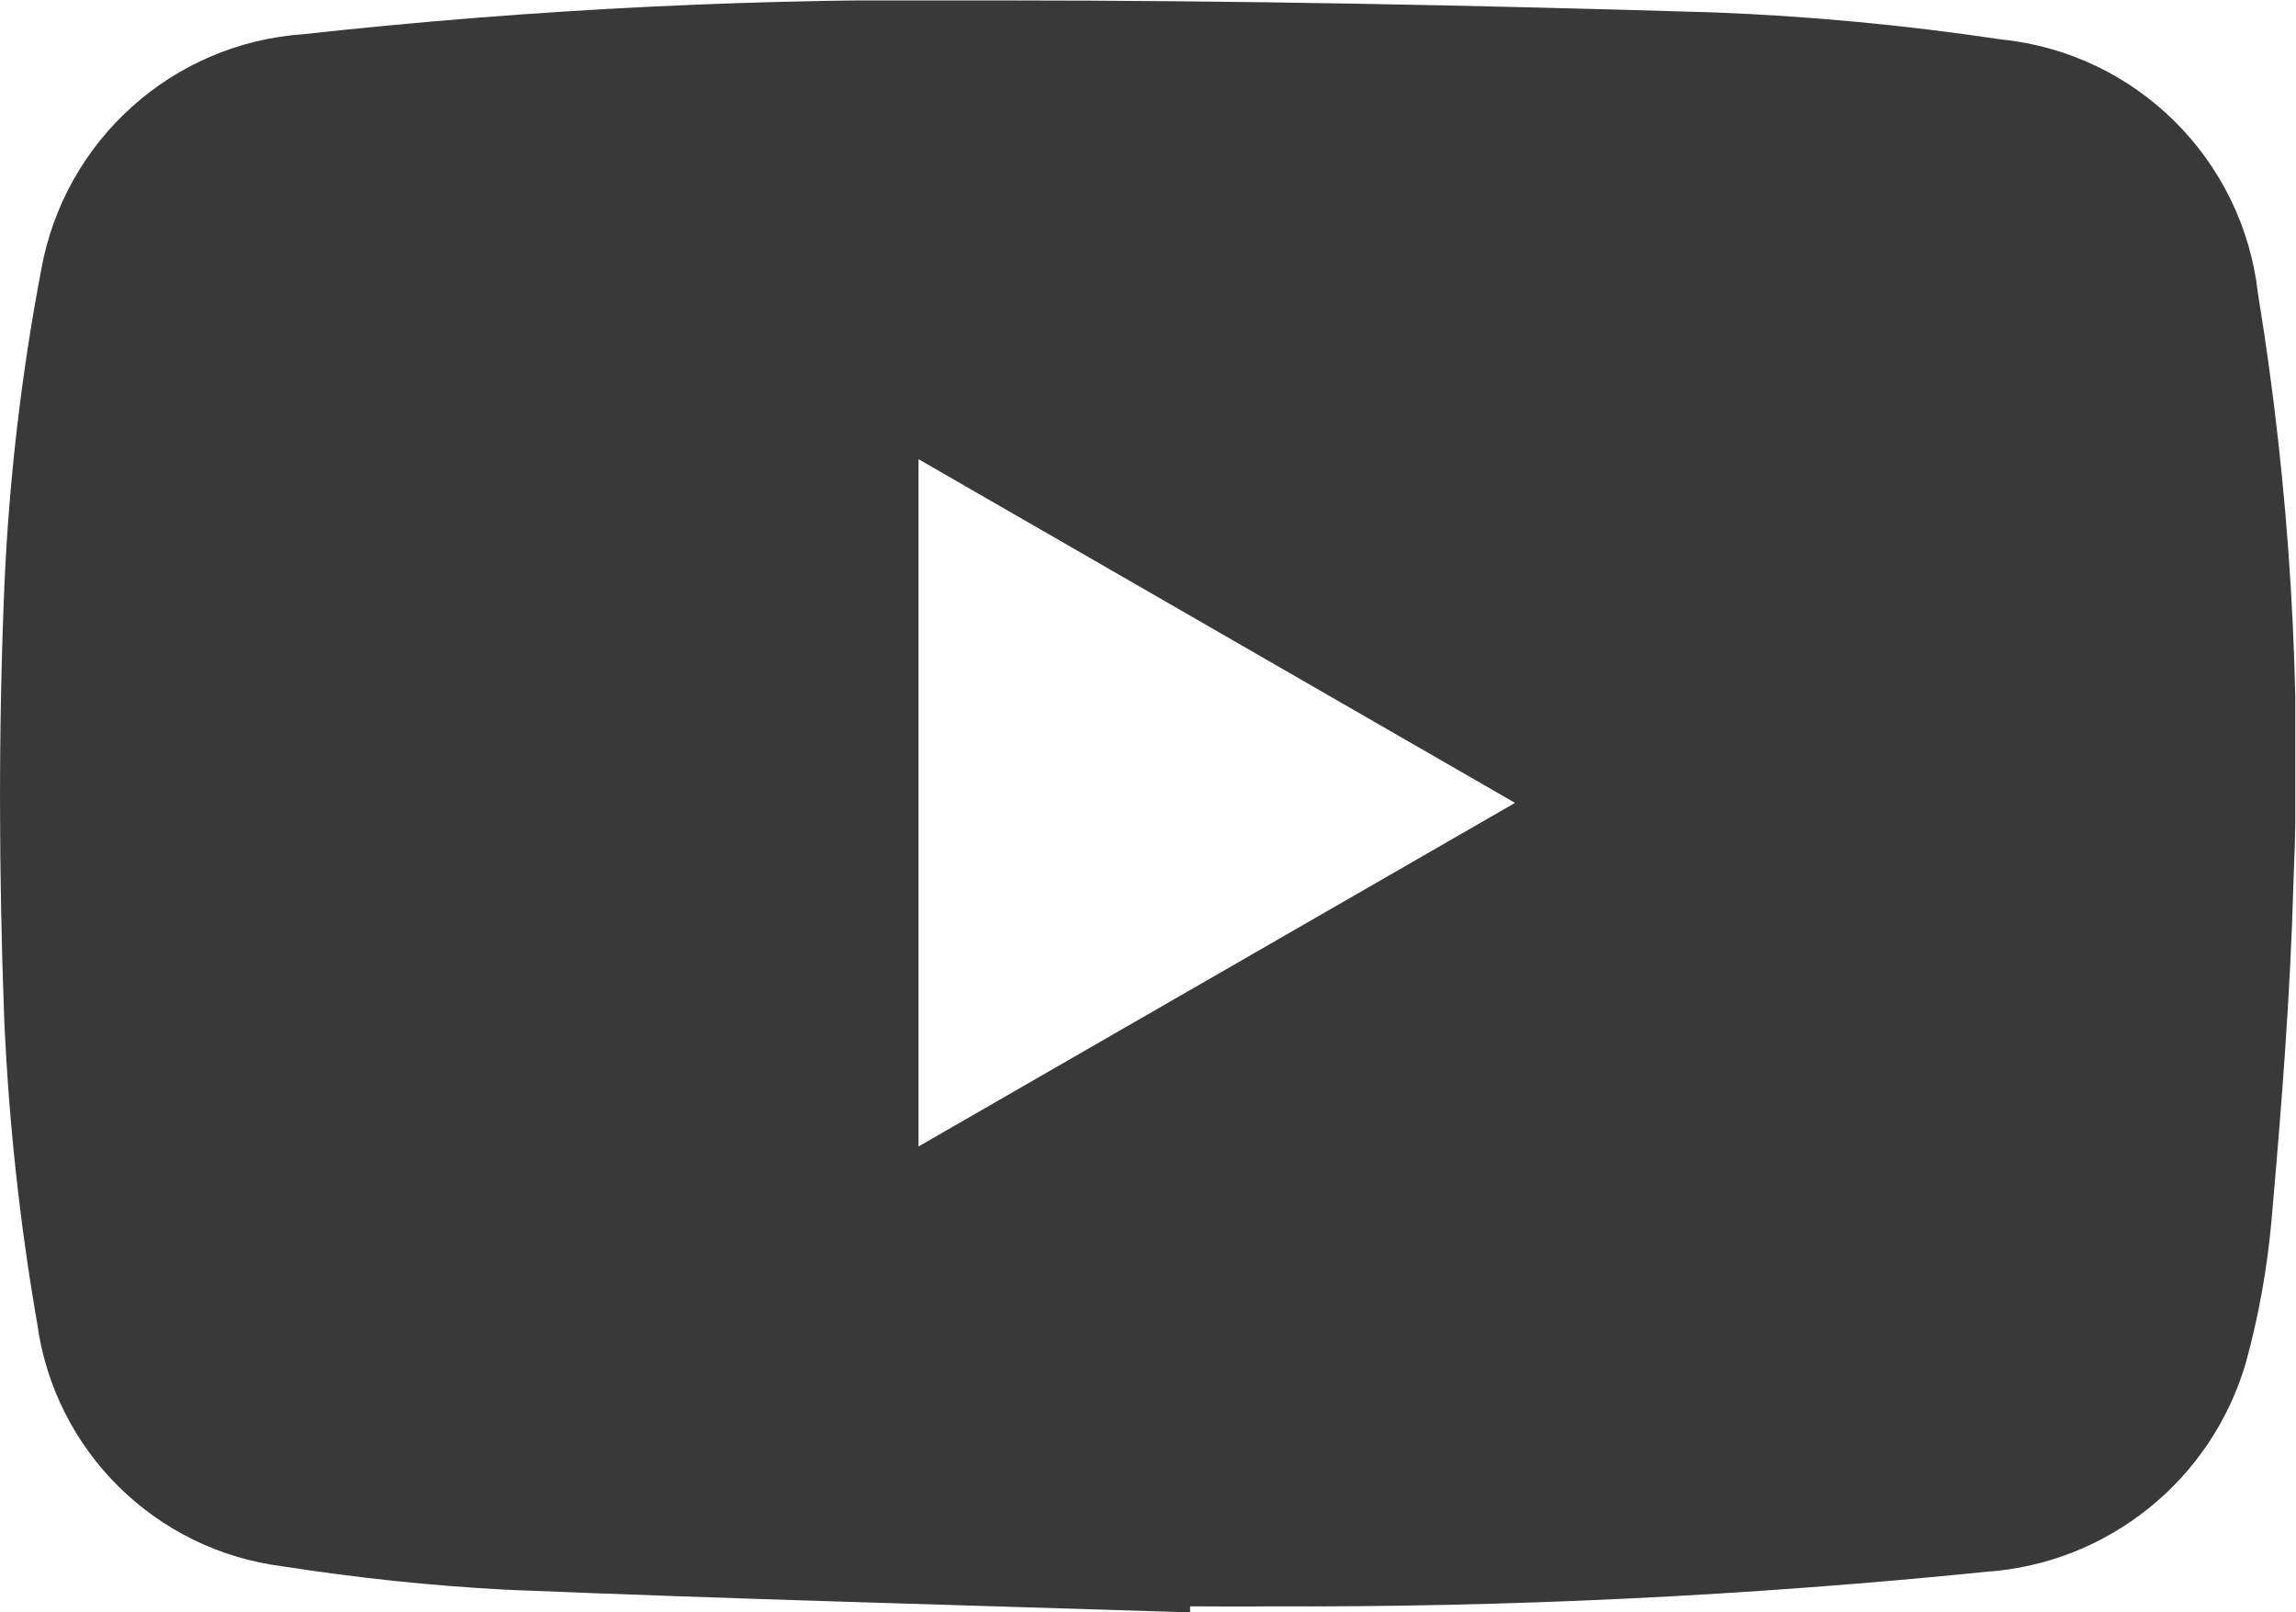<?xml version="1.0" encoding="UTF-8"?><svg id="Calque_1" xmlns="http://www.w3.org/2000/svg" xmlns:xlink="http://www.w3.org/1999/xlink" viewBox="0 0 163.08 114.51"><defs><style>.cls-1{fill:none;}.cls-2{clip-path:url(#clippath);}.cls-3{fill:#393939;}</style><clipPath id="clippath"><rect class="cls-1" x="0" y=".03" width="163.03" height="114.46"/></clipPath></defs><g id="YT"><g class="cls-2"><g id="Groupe_326"><path id="Tracé_180" class="cls-3" d="m84.53,114.51c-16.19-.52-32.39-.94-48.58-1.61-5.31-.28-10.61-.84-15.86-1.66-9.06-1.13-16.22-8.21-17.45-17.26-1.24-7.14-2.02-14.36-2.34-21.6C-.08,62.14-.12,51.87.31,41.64c.33-7.57,1.21-15.11,2.63-22.55C4.61,9.94,12.26,3.08,21.53,2.43,37.98.62,54.52-.18,71.07.03c16.88,0,33.76.34,50.64.85,6.84.26,13.66.91,20.43,1.92,9.57.97,17.17,8.49,18.24,18.06,2.26,13.81,3.11,27.82,2.52,41.81-.22,7.97-.85,15.94-1.55,23.9-.3,3.44-.91,6.84-1.82,10.17-2.42,8.36-9.81,14.31-18.49,14.89-16.91,1.71-33.9,2.53-50.9,2.45-1.87.03-3.74,0-5.61,0v.43m-19.29-33.09l42.37-24.4-42.37-24.41v48.81Z"/></g></g></g></svg>